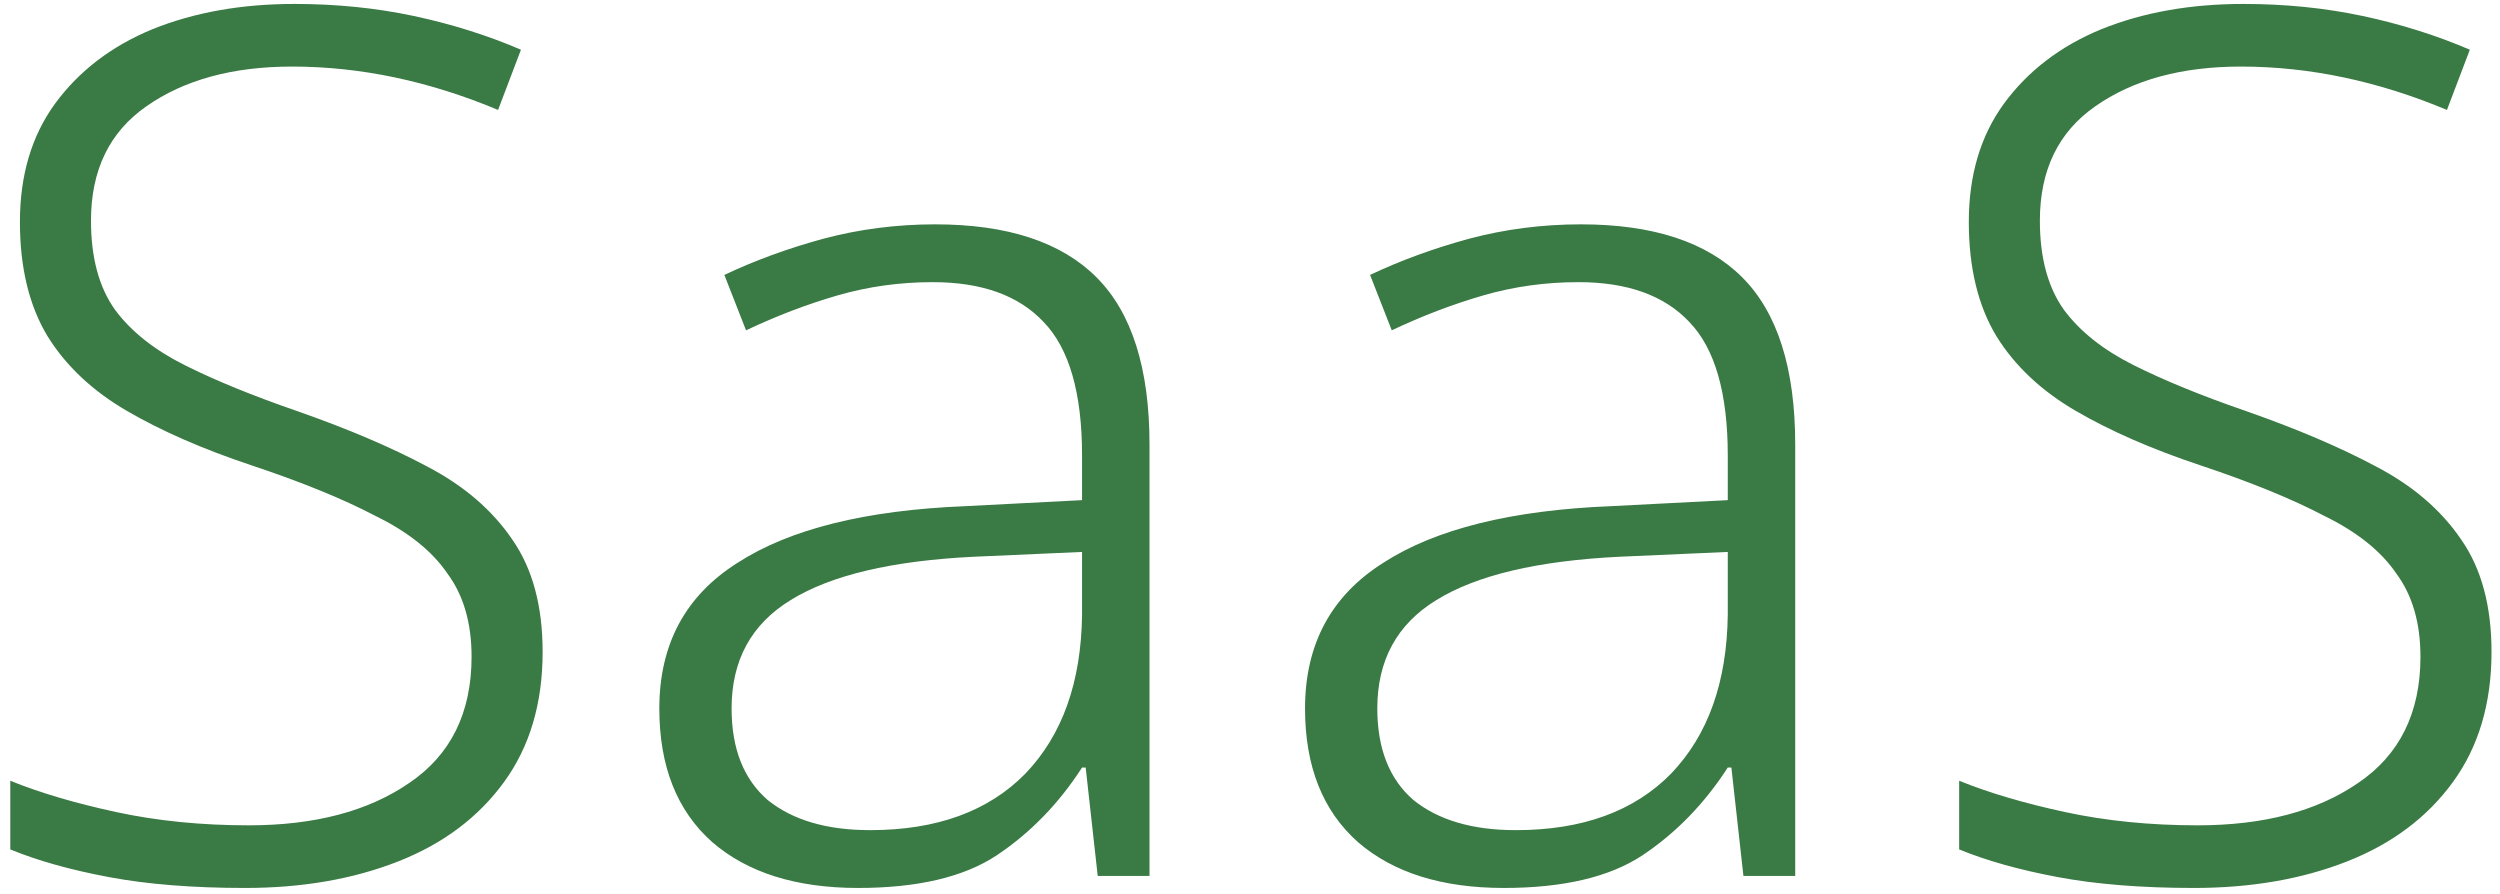 <svg width="137" height="49" viewBox="0 0 137 49" fill="none" xmlns="http://www.w3.org/2000/svg">
<path d="M29.736 35.724C29.736 38.54 29.032 40.916 27.624 42.852C26.216 44.788 24.28 46.24 21.816 47.208C19.352 48.176 16.558 48.66 13.434 48.66C10.574 48.66 8.088 48.462 5.976 48.066C3.864 47.67 2.06 47.164 0.564 46.548V42.786C2.192 43.446 4.128 44.018 6.372 44.502C8.616 44.986 11.036 45.228 13.632 45.228C17.24 45.228 20.166 44.458 22.41 42.918C24.698 41.378 25.842 39.068 25.842 35.988C25.842 34.14 25.402 32.622 24.522 31.434C23.686 30.202 22.366 29.146 20.562 28.266C18.802 27.342 16.536 26.418 13.764 25.494C11.124 24.614 8.858 23.624 6.966 22.524C5.074 21.424 3.622 20.06 2.61 18.432C1.598 16.76 1.092 14.67 1.092 12.162C1.092 9.61 1.73 7.454 3.006 5.694C4.326 3.89 6.108 2.526 8.352 1.602C10.64 0.678 13.236 0.216 16.14 0.216C18.428 0.216 20.606 0.436 22.674 0.876C24.742 1.316 26.7 1.932 28.548 2.724L27.294 6.024C23.51 4.44 19.748 3.648 16.008 3.648C12.752 3.648 10.09 4.374 8.022 5.826C5.998 7.234 4.986 9.324 4.986 12.096C4.986 14.12 5.426 15.748 6.306 16.98C7.186 18.168 8.462 19.18 10.134 20.016C11.806 20.852 13.852 21.688 16.272 22.524C19.044 23.492 21.42 24.504 23.4 25.56C25.424 26.616 26.986 27.958 28.086 29.586C29.186 31.17 29.736 33.216 29.736 35.724ZM51.245 12.294C55.205 12.294 58.153 13.262 60.089 15.198C62.025 17.134 62.993 20.192 62.993 24.372V48H60.155L59.495 42.06H59.297C58.021 44.04 56.459 45.646 54.611 46.878C52.807 48.066 50.277 48.66 47.021 48.66C43.633 48.66 40.971 47.824 39.035 46.152C37.099 44.436 36.131 41.994 36.131 38.826C36.131 35.306 37.561 32.644 40.421 30.84C43.281 28.992 47.439 27.958 52.895 27.738L59.297 27.408V24.966C59.297 21.534 58.593 19.092 57.185 17.64C55.821 16.188 53.797 15.462 51.113 15.462C49.309 15.462 47.571 15.704 45.899 16.188C44.227 16.672 42.555 17.31 40.883 18.102L39.695 15.066C41.367 14.274 43.171 13.614 45.107 13.086C47.087 12.558 49.133 12.294 51.245 12.294ZM53.357 30.51C48.869 30.73 45.525 31.522 43.325 32.886C41.169 34.206 40.091 36.186 40.091 38.826C40.091 41.026 40.751 42.698 42.071 43.842C43.435 44.942 45.305 45.492 47.681 45.492C51.333 45.492 54.171 44.458 56.195 42.39C58.219 40.278 59.253 37.374 59.297 33.678V30.246L53.357 30.51ZM86.63 12.294C90.59 12.294 93.538 13.262 95.474 15.198C97.41 17.134 98.378 20.192 98.378 24.372V48H95.54L94.88 42.06H94.682C93.406 44.04 91.844 45.646 89.996 46.878C88.192 48.066 85.662 48.66 82.406 48.66C79.018 48.66 76.356 47.824 74.42 46.152C72.484 44.436 71.516 41.994 71.516 38.826C71.516 35.306 72.946 32.644 75.806 30.84C78.666 28.992 82.824 27.958 88.28 27.738L94.682 27.408V24.966C94.682 21.534 93.978 19.092 92.57 17.64C91.206 16.188 89.182 15.462 86.498 15.462C84.694 15.462 82.956 15.704 81.284 16.188C79.612 16.672 77.94 17.31 76.268 18.102L75.08 15.066C76.752 14.274 78.556 13.614 80.492 13.086C82.472 12.558 84.518 12.294 86.63 12.294ZM88.742 30.51C84.254 30.73 80.91 31.522 78.71 32.886C76.554 34.206 75.476 36.186 75.476 38.826C75.476 41.026 76.136 42.698 77.456 43.842C78.82 44.942 80.69 45.492 83.066 45.492C86.718 45.492 89.556 44.458 91.58 42.39C93.604 40.278 94.638 37.374 94.682 33.678V30.246L88.742 30.51ZM136.535 35.724C136.535 38.54 135.831 40.916 134.423 42.852C133.015 44.788 131.079 46.24 128.615 47.208C126.151 48.176 123.357 48.66 120.233 48.66C117.373 48.66 114.887 48.462 112.775 48.066C110.663 47.67 108.859 47.164 107.363 46.548V42.786C108.991 43.446 110.927 44.018 113.171 44.502C115.415 44.986 117.835 45.228 120.431 45.228C124.039 45.228 126.965 44.458 129.209 42.918C131.497 41.378 132.641 39.068 132.641 35.988C132.641 34.14 132.201 32.622 131.321 31.434C130.485 30.202 129.165 29.146 127.361 28.266C125.601 27.342 123.335 26.418 120.563 25.494C117.923 24.614 115.657 23.624 113.765 22.524C111.873 21.424 110.421 20.06 109.409 18.432C108.397 16.76 107.891 14.67 107.891 12.162C107.891 9.61 108.529 7.454 109.805 5.694C111.125 3.89 112.907 2.526 115.151 1.602C117.439 0.678 120.035 0.216 122.939 0.216C125.227 0.216 127.405 0.436 129.473 0.876C131.541 1.316 133.499 1.932 135.347 2.724L134.093 6.024C130.309 4.44 126.547 3.648 122.807 3.648C119.551 3.648 116.889 4.374 114.821 5.826C112.797 7.234 111.785 9.324 111.785 12.096C111.785 14.12 112.225 15.748 113.105 16.98C113.985 18.168 115.261 19.18 116.933 20.016C118.605 20.852 120.651 21.688 123.071 22.524C125.843 23.492 128.219 24.504 130.199 25.56C132.223 26.616 133.785 27.958 134.885 29.586C135.985 31.17 136.535 33.216 136.535 35.724Z" fill="#3A7A44"/>
</svg>
